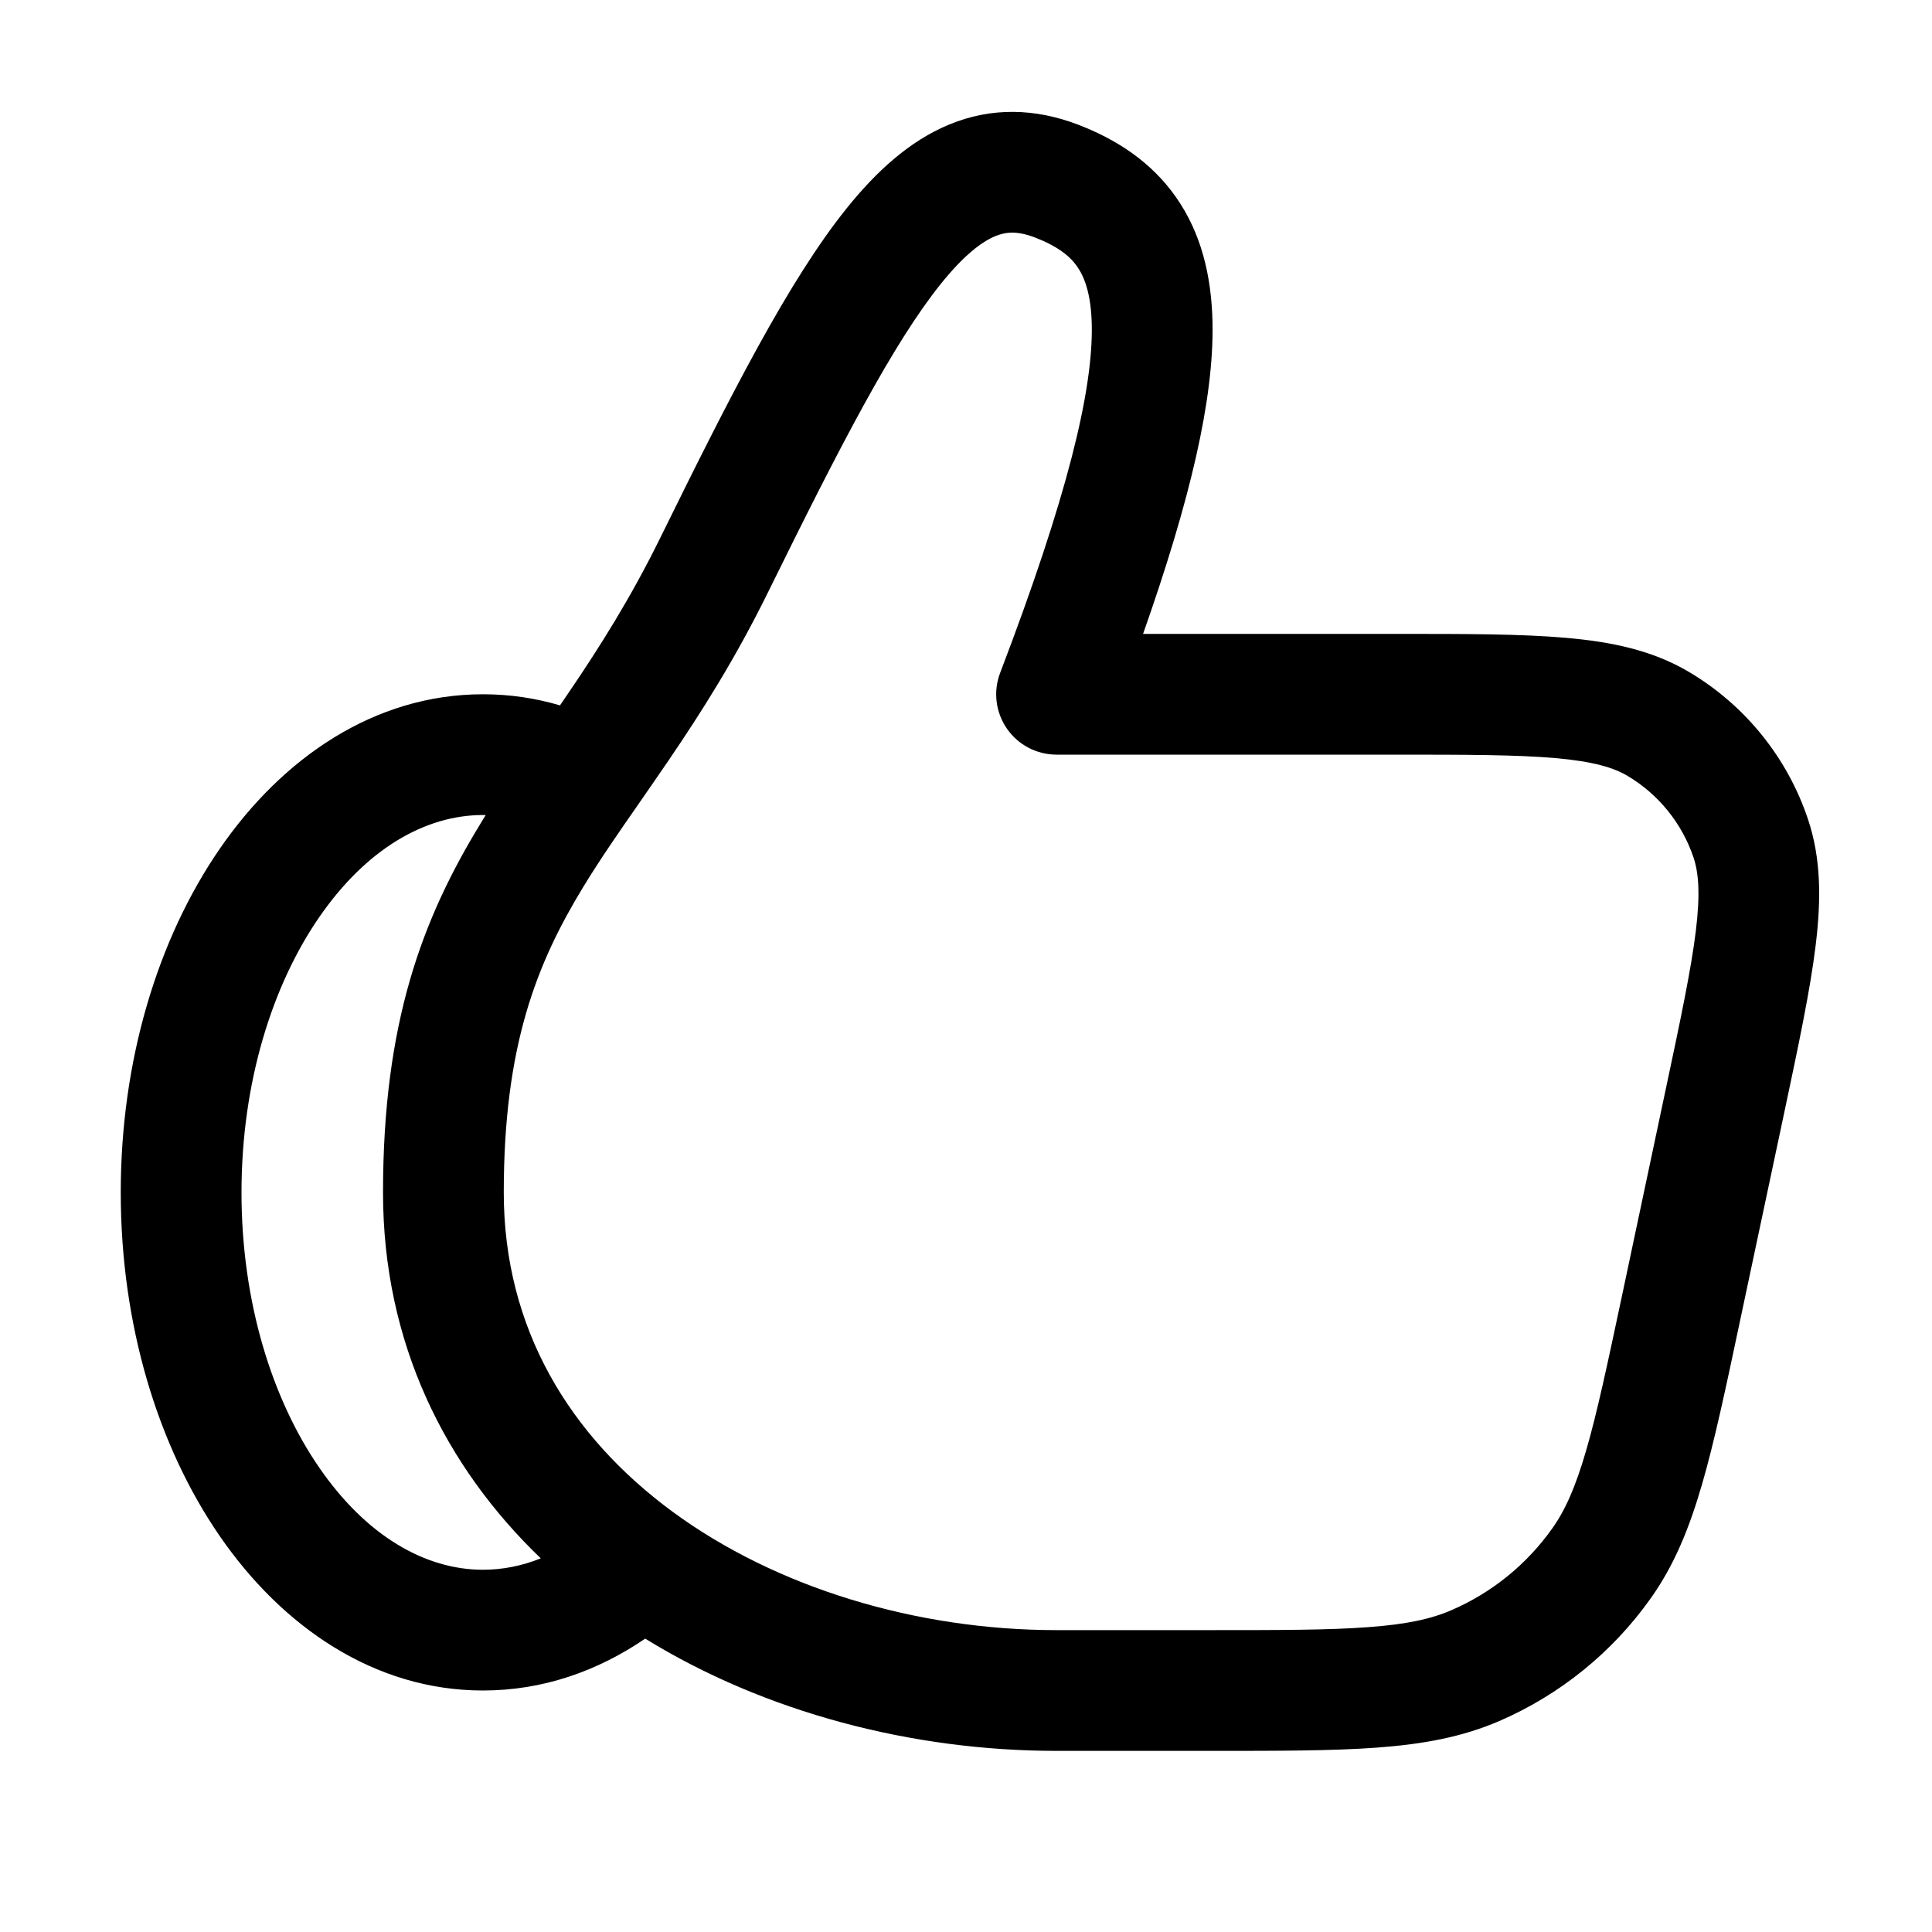 <svg width="20" height="20" viewBox="0 0 20 20" fill="none" xmlns="http://www.w3.org/2000/svg">
<path fill-rule="evenodd" clip-rule="evenodd" d="M11.162 1.291C10.715 1.12 10.263 1.108 9.824 1.29C9.411 1.461 9.067 1.78 8.765 2.156C8.169 2.897 7.566 4.081 6.834 5.57C6.525 6.197 6.205 6.702 5.889 7.167C5.859 7.212 5.828 7.257 5.797 7.302C5.543 7.227 5.277 7.187 5 7.187C3.873 7.187 2.92 7.85 2.276 8.785C1.63 9.722 1.25 10.982 1.25 12.344C1.25 13.706 1.63 14.966 2.276 15.903C2.92 16.837 3.873 17.5 5 17.5C5.62 17.5 6.187 17.299 6.679 16.963C7.924 17.73 9.448 18.125 10.938 18.125H12.536C13.238 18.125 13.799 18.125 14.257 18.091C14.728 18.056 15.134 17.983 15.521 17.816C16.149 17.544 16.692 17.105 17.088 16.546C17.332 16.203 17.487 15.821 17.619 15.367C17.747 14.926 17.864 14.377 18.009 13.691L18.471 11.515L18.471 11.515C18.619 10.816 18.739 10.251 18.795 9.791C18.853 9.32 18.854 8.889 18.715 8.477C18.5 7.838 18.062 7.297 17.481 6.954C17.107 6.733 16.686 6.644 16.212 6.603C15.751 6.562 15.174 6.562 14.459 6.562H11.833C12.319 5.182 12.567 4.136 12.552 3.342C12.542 2.848 12.431 2.407 12.173 2.04C11.915 1.672 11.554 1.442 11.162 1.291ZM7.955 6.122C8.708 4.592 9.249 3.55 9.739 2.939C9.98 2.639 10.165 2.502 10.302 2.445C10.413 2.399 10.532 2.389 10.713 2.458C10.949 2.549 11.075 2.651 11.15 2.758C11.226 2.867 11.296 3.044 11.302 3.366C11.315 4.047 11.046 5.152 10.354 6.964C10.28 7.157 10.306 7.372 10.423 7.542C10.539 7.711 10.732 7.812 10.938 7.812H14.43C15.181 7.812 15.703 7.813 16.103 7.848C16.498 7.883 16.704 7.947 16.845 8.03C17.168 8.221 17.411 8.521 17.531 8.876C17.583 9.031 17.603 9.246 17.555 9.639C17.506 10.038 17.398 10.55 17.242 11.284L16.792 13.408C16.64 14.123 16.533 14.627 16.419 15.018C16.307 15.403 16.2 15.638 16.069 15.822C15.805 16.195 15.443 16.488 15.024 16.669C14.816 16.759 14.564 16.815 14.165 16.844C13.758 16.875 13.243 16.875 12.512 16.875H10.938C9.49 16.875 8.037 16.439 6.962 15.649C5.899 14.867 5.215 13.754 5.215 12.344C5.215 10.825 5.555 9.975 6.037 9.183C6.213 8.894 6.402 8.622 6.613 8.319C6.711 8.177 6.814 8.029 6.923 7.869C7.256 7.379 7.612 6.821 7.955 6.122ZM5.598 16.132C4.611 15.184 3.965 13.906 3.965 12.344C3.965 10.581 4.375 9.508 4.97 8.533C4.989 8.501 5.008 8.469 5.028 8.438C5.019 8.438 5.009 8.437 5 8.437C4.401 8.437 3.791 8.789 3.305 9.494C2.82 10.197 2.5 11.203 2.5 12.344C2.5 13.484 2.82 14.49 3.305 15.193C3.791 15.899 4.401 16.25 5 16.25C5.2 16.25 5.401 16.211 5.598 16.132Z" fill="#3C3C43" fill-opacity="0.6" style="fill:#3C3C43;fill:color(display-p3 0.235 0.235 0.263);fill-opacity:0.6;"/>
</svg>
